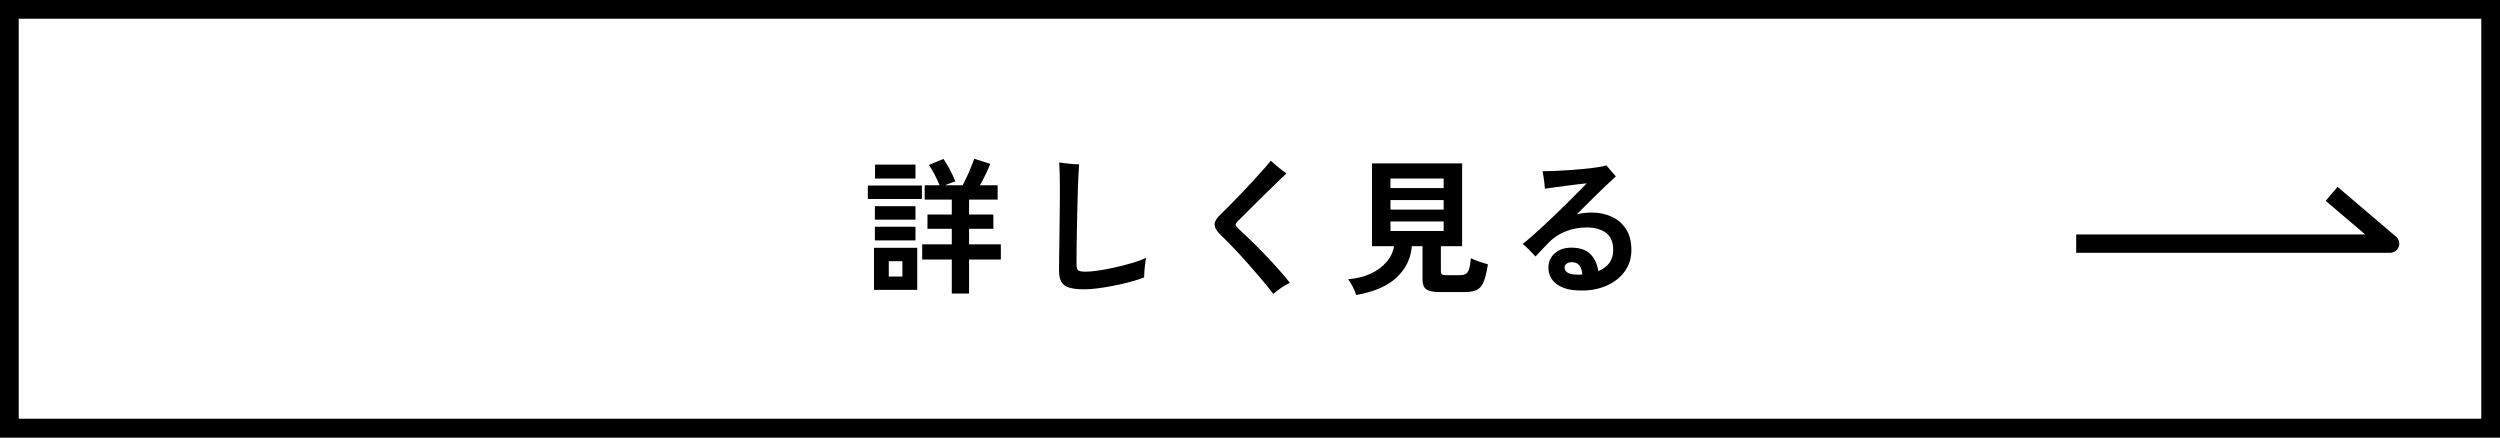<?xml version="1.0" encoding="UTF-8"?>
<svg id="_レイヤー_1" data-name="レイヤー 1" xmlns="http://www.w3.org/2000/svg" viewBox="0 0 800 140">
  <defs>
    <style>
      .cls-1 {
        isolation: isolate;
      }

      .cls-2 {
        fill: #fff;
      }

      .cls-3 {
        stroke: #000;
      }

      .cls-3, .cls-4 {
        fill: none;
        stroke-linejoin: round;
        stroke-width: 5.86px;
      }

      .cls-4 {
        stroke: #fff;
      }
    </style>
  </defs>
  <rect id="_長方形_234" data-name="長方形 234" y="-.33" width="800" height="140.66"/>
  <rect class="cls-2" width="800" height="140"/>
  <path d="M794.01,5.99v128.01H5.99V5.99h788.01M800,0H0v140h800V0h0Z"/>
  <g class="cls-1">
    <path class="cls-2" d="M277.71,63.69v-4.31h17.3v4.31h-17.3ZM279.68,92.76v-13.46h13.83v13.46h-13.83ZM279.96,70.3v-4.31h12.99v4.31h-12.99ZM279.96,76.92v-4.36h12.99v4.36h-12.99ZM280.01,57.13v-4.45h12.94v4.45h-12.94ZM284.41,88.5h4.36v-4.92h-4.36v4.92ZM304.57,93.94v-10.88h-9.47v-4.88h9.47v-4.97h-7.78v-4.55h7.78v-4.78h-8.67v-4.59h4.78c-.41-1-.91-2.09-1.52-3.28-.61-1.19-1.24-2.27-1.9-3.23l4.64-1.92c.62.88,1.3,1.99,2.02,3.33.72,1.34,1.31,2.63,1.78,3.84-.44.16-.96.34-1.57.56-.61.22-1.21.45-1.81.7h5.72c.62-1.16,1.29-2.53,1.99-4.13.7-1.59,1.27-3.05,1.71-4.36l5.16,1.64c-.44,1.09-.95,2.25-1.55,3.47-.59,1.22-1.19,2.34-1.78,3.38h5.67v4.59h-9.14v4.78h7.78v4.55h-7.78v4.97h10.17v4.88h-10.17v10.88h-5.53Z"/>
    <path class="cls-2" d="M347.05,92.58c-2.03,0-3.64-.17-4.83-.52-1.19-.34-2.04-.95-2.56-1.83-.52-.88-.77-2.09-.77-3.66,0-1.47.02-3.2.05-5.2.03-2,.06-4.08.09-6.24.03-2.66.06-5.3.09-7.92.03-2.62.05-4.88.05-6.75,0-1.69-.02-3.33-.07-4.92-.05-1.59-.1-2.78-.16-3.56.44.06,1.06.15,1.88.26.81.11,1.64.2,2.48.26.84.06,1.52.09,2.02.09-.06.69-.13,1.78-.21,3.28-.08,1.5-.15,3.24-.21,5.23-.06,1.99-.12,4.08-.16,6.28-.05,2.2-.09,4.39-.14,6.56-.05,2.17-.08,4.18-.09,6.02-.02,1.84-.02,3.39-.02,4.64,0,1,.19,1.64.56,1.92s1.19.42,2.44.42c.94,0,2.22-.12,3.84-.35,1.62-.23,3.39-.56,5.3-.98,1.91-.42,3.76-.9,5.56-1.43,1.8-.53,3.32-1.08,4.57-1.64-.13.5-.23,1.16-.33,1.97-.09.81-.17,1.61-.23,2.39-.06.78-.09,1.41-.09,1.88-1.28.5-2.77.98-4.48,1.43-1.7.45-3.46.86-5.27,1.22-1.81.36-3.53.64-5.16.84-1.63.2-3,.31-4.13.31Z"/>
    <path class="cls-2" d="M407.44,94.03c-1.12-1.47-2.39-3.04-3.8-4.71-1.41-1.67-2.86-3.35-4.36-5.04-1.5-1.69-2.98-3.3-4.43-4.83-1.45-1.53-2.79-2.88-4.01-4.03-1.38-1.31-2.09-2.47-2.16-3.47-.06-1,.66-2.2,2.16-3.61.69-.62,1.55-1.48,2.6-2.55,1.05-1.08,2.2-2.27,3.45-3.56,1.25-1.3,2.49-2.62,3.73-3.96,1.23-1.34,2.38-2.61,3.45-3.8,1.06-1.19,1.92-2.2,2.58-3.05.41.38.91.83,1.52,1.36.61.53,1.23,1.05,1.88,1.55.64.5,1.18.89,1.62,1.17-.81.75-1.79,1.68-2.93,2.79-1.14,1.11-2.34,2.28-3.61,3.52-1.27,1.24-2.5,2.45-3.7,3.66-1.2,1.2-2.28,2.27-3.23,3.21-.95.94-1.68,1.66-2.18,2.16-.44.47-.65.84-.63,1.1.02.27.26.62.73,1.06,1.12,1.03,2.39,2.23,3.8,3.59,1.41,1.36,2.86,2.81,4.36,4.36,1.5,1.55,2.98,3.13,4.43,4.76s2.81,3.22,4.06,4.78c-.88.41-1.81.95-2.79,1.62-.98.67-1.82,1.32-2.51,1.95Z"/>
    <path class="cls-2" d="M433.98,94.4c-.22-.75-.59-1.63-1.1-2.65-.52-1.02-1.01-1.82-1.48-2.41,2.66-.19,5.03-.77,7.13-1.74,2.09-.97,3.81-2.21,5.13-3.73,1.33-1.52,2.13-3.21,2.41-5.09h-7.03v-26.49h28.84v26.49h-6.8v7.97c0,.5.12.84.35,1.03s.69.28,1.38.28h4.36c.84,0,1.49-.16,1.95-.47.45-.31.8-.86,1.03-1.64s.41-1.89.54-3.33c.62.34,1.49.7,2.6,1.08,1.11.38,2.05.67,2.84.89-.38,2.47-.84,4.34-1.38,5.63s-1.29,2.14-2.23,2.58c-.94.44-2.2.66-3.8.66h-8.16c-1.97,0-3.35-.3-4.15-.89-.8-.59-1.2-1.58-1.2-2.95v-10.83h-3.42c-.31,3.88-1.92,7.2-4.83,9.96-2.91,2.77-7.24,4.65-12.99,5.65ZM444.95,60.18h17.02v-3.05h-17.02v3.05ZM444.95,67.07h17.02v-3.05h-17.02v3.05ZM444.95,73.92h17.02v-3.05h-17.02v3.05Z"/>
    <path class="cls-2" d="M506.75,92.95c-2.63.09-4.79-.2-6.49-.87-1.7-.67-2.95-1.62-3.73-2.84-.78-1.22-1.12-2.56-1.03-4.03.16-1.94,1-3.46,2.53-4.57,1.53-1.11,3.53-1.55,6-1.34,2.22.19,3.94.95,5.16,2.3,1.22,1.34,1.97,3.06,2.25,5.16,3.25-1.34,4.84-3.64,4.78-6.89-.03-2.47-.81-4.27-2.34-5.39-1.53-1.12-3.56-1.69-6.1-1.69s-4.76.43-6.87,1.29c-2.11.86-3.9,2.06-5.37,3.59-.91.94-1.73,1.8-2.48,2.6-.75.8-1.31,1.4-1.69,1.81-.53-.59-1.2-1.29-1.99-2.09-.8-.8-1.51-1.45-2.13-1.95.84-.62,1.84-1.45,3-2.46,1.16-1.01,2.41-2.16,3.77-3.42,1.36-1.27,2.73-2.56,4.1-3.89,1.38-1.33,2.7-2.62,3.96-3.87,1.27-1.25,2.39-2.38,3.38-3.38.98-1,1.74-1.78,2.27-2.34-.59.03-1.45.12-2.58.26-1.13.14-2.35.3-3.68.47-1.33.17-2.63.34-3.89.52-1.27.17-2.34.32-3.21.45-.03-.44-.09-1.01-.16-1.71-.08-.7-.17-1.41-.28-2.11-.11-.7-.21-1.29-.3-1.76.97,0,2.19-.03,3.66-.09,1.47-.06,3.03-.15,4.69-.26,1.66-.11,3.28-.24,4.88-.4,1.59-.16,3.02-.33,4.29-.52,1.27-.19,2.23-.39,2.88-.61.22.25.52.59.89,1.03.38.44.76.88,1.15,1.34.39.45.73.84,1.01,1.15-.72.63-1.74,1.57-3.07,2.84-1.33,1.27-2.81,2.7-4.43,4.31-1.63,1.61-3.28,3.26-4.97,4.95.78-.16,1.56-.28,2.34-.38.78-.09,1.58-.14,2.39-.14,2.41,0,4.56.45,6.45,1.34,1.89.89,3.4,2.2,4.52,3.92,1.13,1.72,1.7,3.86,1.73,6.42.06,2.59-.58,4.88-1.92,6.85-1.34,1.97-3.17,3.51-5.49,4.62-2.31,1.11-4.94,1.71-7.88,1.81ZM504.73,87.89h.8c.28,0,.55-.01.8-.05-.06-1.09-.31-1.98-.75-2.67-.44-.69-1.09-1.09-1.97-1.22-.88-.12-1.58-.02-2.11.3-.53.33-.81.76-.84,1.29-.03.72.3,1.29.98,1.71.69.42,1.72.63,3.09.63Z"/>
  </g>
  <g class="cls-1">
    <path d="M277.71,63.69v-4.31h17.3v4.31h-17.3ZM279.68,92.76v-13.46h13.83v13.46h-13.83ZM279.96,70.3v-4.31h12.99v4.31h-12.99ZM279.96,76.92v-4.36h12.99v4.36h-12.99ZM280.01,57.13v-4.45h12.94v4.45h-12.94ZM284.41,88.5h4.36v-4.92h-4.36v4.92ZM304.57,93.94v-10.88h-9.47v-4.88h9.47v-4.97h-7.78v-4.55h7.78v-4.78h-8.67v-4.59h4.78c-.41-1-.91-2.09-1.52-3.28-.61-1.19-1.24-2.27-1.9-3.23l4.64-1.92c.62.88,1.3,1.99,2.02,3.33.72,1.34,1.31,2.63,1.78,3.84-.44.16-.96.34-1.57.56-.61.22-1.21.45-1.81.7h5.72c.62-1.16,1.29-2.53,1.99-4.13.7-1.59,1.27-3.05,1.71-4.36l5.16,1.64c-.44,1.09-.95,2.25-1.55,3.47-.59,1.22-1.19,2.34-1.78,3.38h5.67v4.59h-9.14v4.78h7.78v4.55h-7.78v4.97h10.17v4.88h-10.17v10.88h-5.53Z"/>
    <path d="M347.05,92.58c-2.03,0-3.64-.17-4.83-.52-1.19-.34-2.04-.95-2.56-1.83-.52-.88-.77-2.09-.77-3.66,0-1.47.02-3.2.05-5.2.03-2,.06-4.08.09-6.24.03-2.66.06-5.3.09-7.92.03-2.62.05-4.88.05-6.75,0-1.69-.02-3.33-.07-4.92-.05-1.59-.1-2.78-.16-3.56.44.06,1.06.15,1.88.26.81.11,1.64.2,2.48.26.84.06,1.52.09,2.02.09-.06.69-.13,1.78-.21,3.28-.08,1.5-.15,3.24-.21,5.23-.06,1.99-.12,4.08-.16,6.28-.05,2.2-.09,4.39-.14,6.56-.05,2.17-.08,4.18-.09,6.02-.02,1.84-.02,3.39-.02,4.64,0,1,.19,1.64.56,1.92s1.19.42,2.44.42c.94,0,2.22-.12,3.84-.35,1.62-.23,3.39-.56,5.3-.98,1.91-.42,3.76-.9,5.56-1.43,1.8-.53,3.32-1.08,4.57-1.64-.13.5-.23,1.16-.33,1.97-.09.81-.17,1.61-.23,2.39-.06.78-.09,1.41-.09,1.88-1.28.5-2.77.98-4.48,1.43-1.7.45-3.46.86-5.27,1.22-1.81.36-3.53.64-5.16.84-1.63.2-3,.31-4.13.31Z"/>
    <path d="M407.44,94.03c-1.12-1.47-2.39-3.04-3.8-4.71-1.41-1.67-2.86-3.35-4.36-5.04-1.5-1.69-2.98-3.3-4.43-4.83-1.45-1.53-2.79-2.88-4.01-4.03-1.38-1.31-2.09-2.47-2.16-3.47-.06-1,.66-2.2,2.16-3.61.69-.62,1.55-1.48,2.6-2.55,1.05-1.08,2.2-2.27,3.45-3.56,1.25-1.3,2.49-2.62,3.73-3.96,1.23-1.34,2.38-2.61,3.45-3.8,1.06-1.19,1.92-2.2,2.58-3.05.41.38.91.83,1.52,1.36.61.53,1.23,1.05,1.88,1.55.64.5,1.18.89,1.62,1.17-.81.75-1.79,1.68-2.93,2.79-1.14,1.11-2.34,2.28-3.61,3.52-1.27,1.24-2.5,2.45-3.7,3.66-1.2,1.2-2.28,2.27-3.23,3.21-.95.94-1.68,1.66-2.18,2.16-.44.47-.65.84-.63,1.1.02.27.26.62.73,1.06,1.12,1.03,2.39,2.23,3.8,3.59,1.41,1.36,2.86,2.81,4.36,4.36,1.5,1.55,2.98,3.13,4.43,4.76s2.81,3.22,4.06,4.78c-.88.41-1.81.95-2.79,1.62-.98.67-1.82,1.32-2.51,1.95Z"/>
    <path d="M433.98,94.4c-.22-.75-.59-1.63-1.1-2.65-.52-1.02-1.01-1.82-1.48-2.41,2.66-.19,5.03-.77,7.13-1.74,2.09-.97,3.81-2.21,5.13-3.73,1.33-1.52,2.13-3.21,2.41-5.09h-7.03v-26.49h28.84v26.49h-6.8v7.97c0,.5.12.84.35,1.03s.69.28,1.38.28h4.36c.84,0,1.49-.16,1.95-.47.45-.31.8-.86,1.03-1.64s.41-1.89.54-3.33c.62.34,1.49.7,2.6,1.08,1.11.38,2.05.67,2.84.89-.38,2.47-.84,4.34-1.38,5.63s-1.29,2.14-2.23,2.58c-.94.44-2.2.66-3.8.66h-8.16c-1.97,0-3.35-.3-4.15-.89-.8-.59-1.2-1.58-1.2-2.95v-10.83h-3.42c-.31,3.88-1.92,7.2-4.83,9.96-2.91,2.77-7.24,4.65-12.99,5.65ZM444.95,60.18h17.02v-3.05h-17.02v3.05ZM444.95,67.07h17.02v-3.05h-17.02v3.05ZM444.95,73.92h17.02v-3.05h-17.02v3.05Z"/>
    <path d="M506.75,92.95c-2.63.09-4.79-.2-6.49-.87-1.7-.67-2.95-1.62-3.73-2.84-.78-1.22-1.12-2.56-1.03-4.03.16-1.94,1-3.46,2.53-4.57,1.53-1.11,3.53-1.55,6-1.34,2.22.19,3.94.95,5.16,2.3,1.22,1.34,1.97,3.06,2.25,5.16,3.25-1.34,4.84-3.64,4.78-6.89-.03-2.47-.81-4.27-2.34-5.39-1.53-1.12-3.56-1.69-6.1-1.69s-4.76.43-6.87,1.29c-2.11.86-3.9,2.06-5.37,3.59-.91.94-1.73,1.8-2.48,2.6-.75.8-1.31,1.4-1.69,1.81-.53-.59-1.2-1.29-1.99-2.09-.8-.8-1.51-1.45-2.13-1.95.84-.62,1.84-1.45,3-2.46,1.16-1.01,2.41-2.16,3.77-3.42,1.36-1.27,2.73-2.56,4.1-3.89,1.38-1.33,2.7-2.62,3.96-3.87,1.27-1.25,2.39-2.38,3.38-3.38.98-1,1.74-1.78,2.27-2.34-.59.03-1.45.12-2.58.26-1.13.14-2.35.3-3.68.47-1.33.17-2.63.34-3.89.52-1.27.17-2.34.32-3.21.45-.03-.44-.09-1.01-.16-1.71-.08-.7-.17-1.41-.28-2.11-.11-.7-.21-1.29-.3-1.76.97,0,2.19-.03,3.66-.09,1.47-.06,3.03-.15,4.69-.26,1.66-.11,3.28-.24,4.88-.4,1.59-.16,3.02-.33,4.29-.52,1.27-.19,2.23-.39,2.88-.61.22.25.52.59.89,1.03.38.44.76.88,1.15,1.34.39.45.73.84,1.01,1.15-.72.63-1.74,1.57-3.07,2.84-1.33,1.27-2.81,2.7-4.43,4.31-1.63,1.61-3.28,3.26-4.97,4.95.78-.16,1.56-.28,2.34-.38.78-.09,1.58-.14,2.39-.14,2.41,0,4.56.45,6.45,1.34,1.89.89,3.4,2.2,4.52,3.92,1.13,1.72,1.7,3.86,1.73,6.42.06,2.59-.58,4.88-1.92,6.85-1.34,1.97-3.17,3.51-5.49,4.62-2.31,1.11-4.94,1.71-7.88,1.81ZM504.73,87.89h.8c.28,0,.55-.01.8-.05-.06-1.09-.31-1.98-.75-2.67-.44-.69-1.09-1.09-1.97-1.22-.88-.12-1.58-.02-2.11.3-.53.33-.81.76-.84,1.29-.03.72.3,1.29.98,1.71.69.42,1.72.63,3.09.63Z"/>
  </g>
  <path id="_パス_302" data-name="パス 302" class="cls-4" d="M664.38,77.96h100.46l-18.73-15.93"/>
  <path id="_パス_287" data-name="パス 287" class="cls-3" d="M664.38,77.96h100.46l-18.73-15.93"/>
</svg>